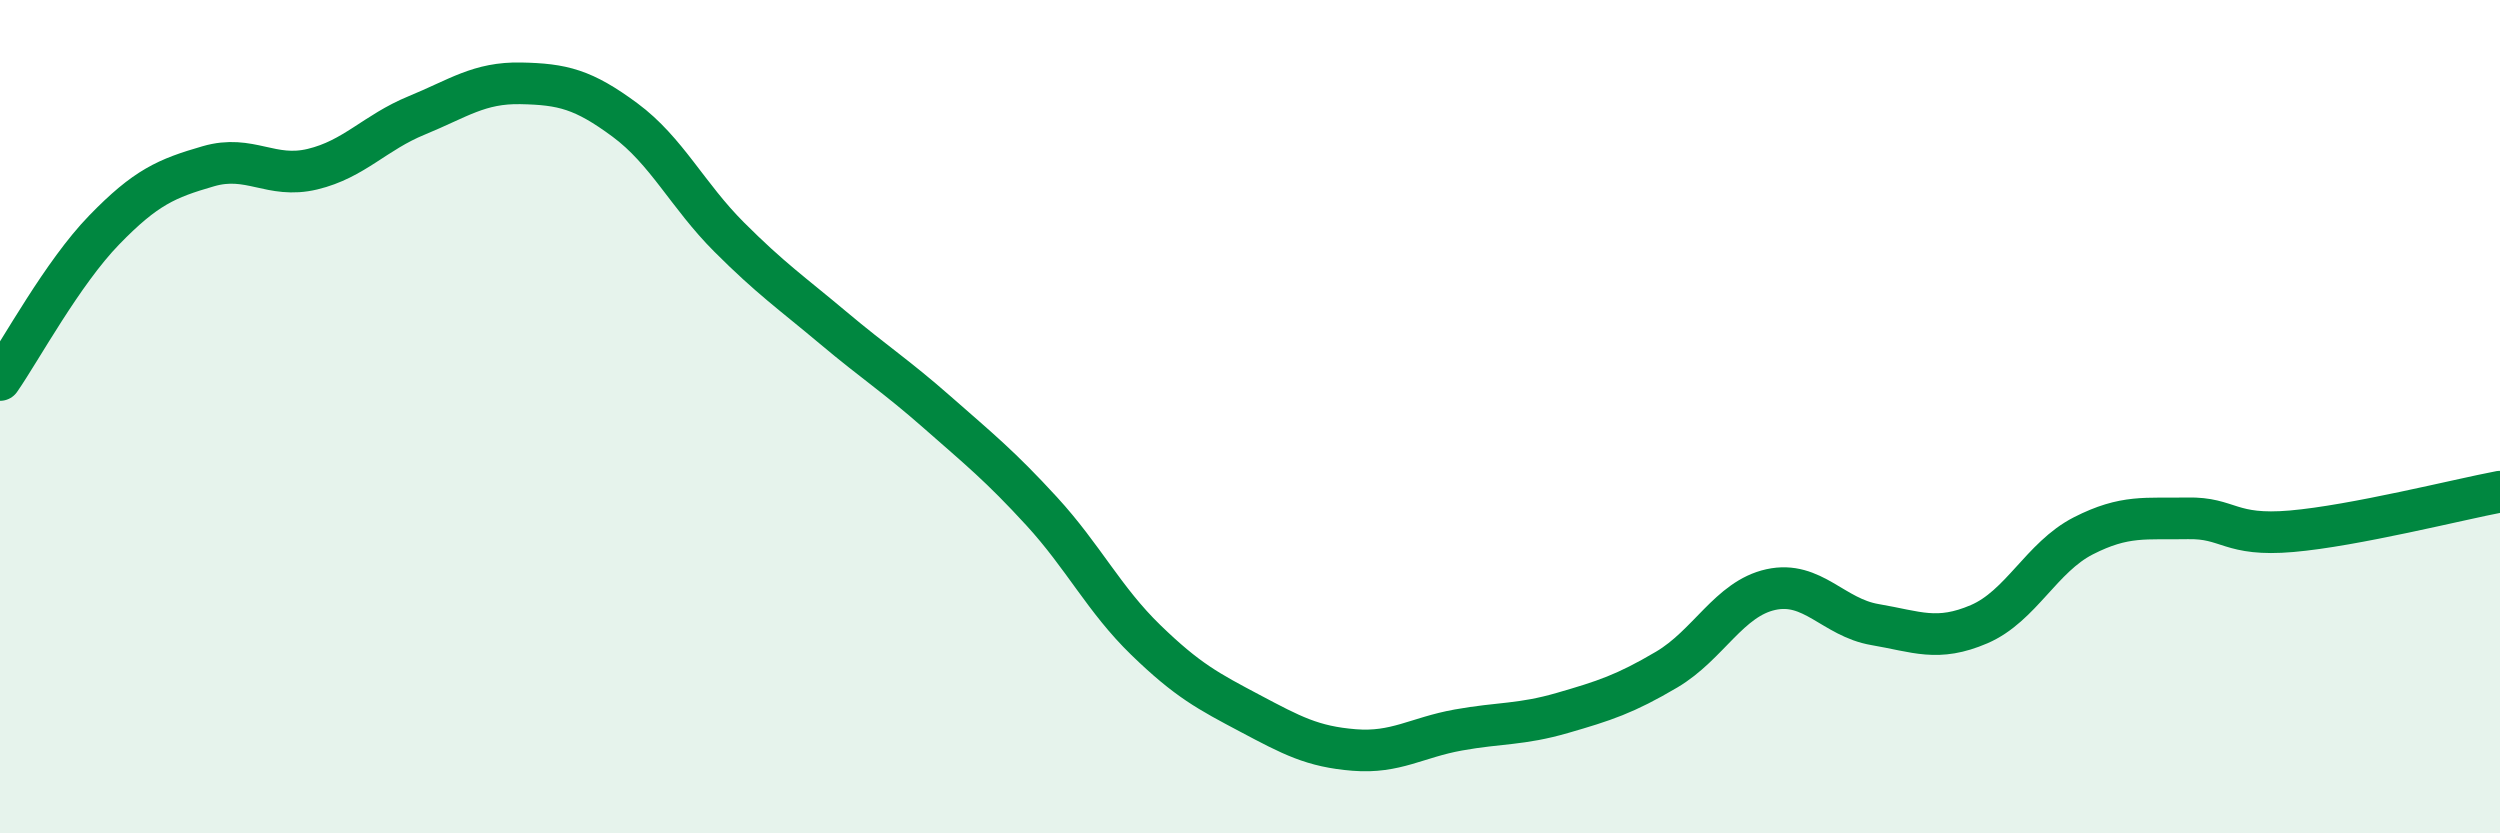 
    <svg width="60" height="20" viewBox="0 0 60 20" xmlns="http://www.w3.org/2000/svg">
      <path
        d="M 0,9.12 C 0.5,8.4 1.5,6.55 2.5,5.52 C 3.5,4.49 4,4.28 5,3.99 C 6,3.7 6.5,4.3 7.5,4.06 C 8.5,3.82 9,3.18 10,2.77 C 11,2.36 11.5,1.98 12.5,2 C 13.5,2.02 14,2.14 15,2.88 C 16,3.62 16.5,4.69 17.5,5.69 C 18.5,6.69 19,7.03 20,7.87 C 21,8.71 21.5,9.02 22.5,9.9 C 23.5,10.78 24,11.18 25,12.27 C 26,13.36 26.5,14.39 27.5,15.36 C 28.5,16.33 29,16.59 30,17.12 C 31,17.65 31.5,17.92 32.5,18 C 33.5,18.08 34,17.7 35,17.52 C 36,17.34 36.5,17.4 37.5,17.11 C 38.5,16.82 39,16.66 40,16.07 C 41,15.48 41.5,14.37 42.5,14.15 C 43.5,13.93 44,14.82 45,14.99 C 46,15.16 46.5,15.41 47.5,14.98 C 48.5,14.55 49,13.37 50,12.86 C 51,12.35 51.5,12.46 52.5,12.44 C 53.5,12.42 53.5,12.88 55,12.75 C 56.5,12.62 59,11.99 60,11.8L60 20L0 20Z"
        fill="#008740"
        opacity="0.1"
        stroke-linecap="round"
        stroke-linejoin="round"
      />
      <path
        d="M 0,9.12 C 0.5,8.4 1.5,6.55 2.5,5.52 C 3.5,4.49 4,4.28 5,3.99 C 6,3.7 6.5,4.3 7.5,4.06 C 8.5,3.82 9,3.18 10,2.77 C 11,2.36 11.5,1.98 12.5,2 C 13.5,2.02 14,2.14 15,2.88 C 16,3.62 16.5,4.69 17.5,5.69 C 18.5,6.69 19,7.03 20,7.87 C 21,8.71 21.5,9.02 22.5,9.9 C 23.5,10.78 24,11.18 25,12.27 C 26,13.36 26.5,14.39 27.5,15.36 C 28.5,16.33 29,16.59 30,17.12 C 31,17.65 31.5,17.92 32.5,18 C 33.5,18.08 34,17.7 35,17.52 C 36,17.34 36.5,17.4 37.5,17.11 C 38.5,16.82 39,16.66 40,16.07 C 41,15.48 41.5,14.37 42.5,14.15 C 43.5,13.93 44,14.82 45,14.99 C 46,15.16 46.5,15.41 47.5,14.98 C 48.5,14.55 49,13.37 50,12.86 C 51,12.35 51.5,12.46 52.5,12.44 C 53.5,12.42 53.5,12.88 55,12.75 C 56.5,12.62 59,11.99 60,11.8"
        stroke="#008740"
        stroke-width="1"
        fill="none"
        stroke-linecap="round"
        stroke-linejoin="round"
      />
    </svg>
  